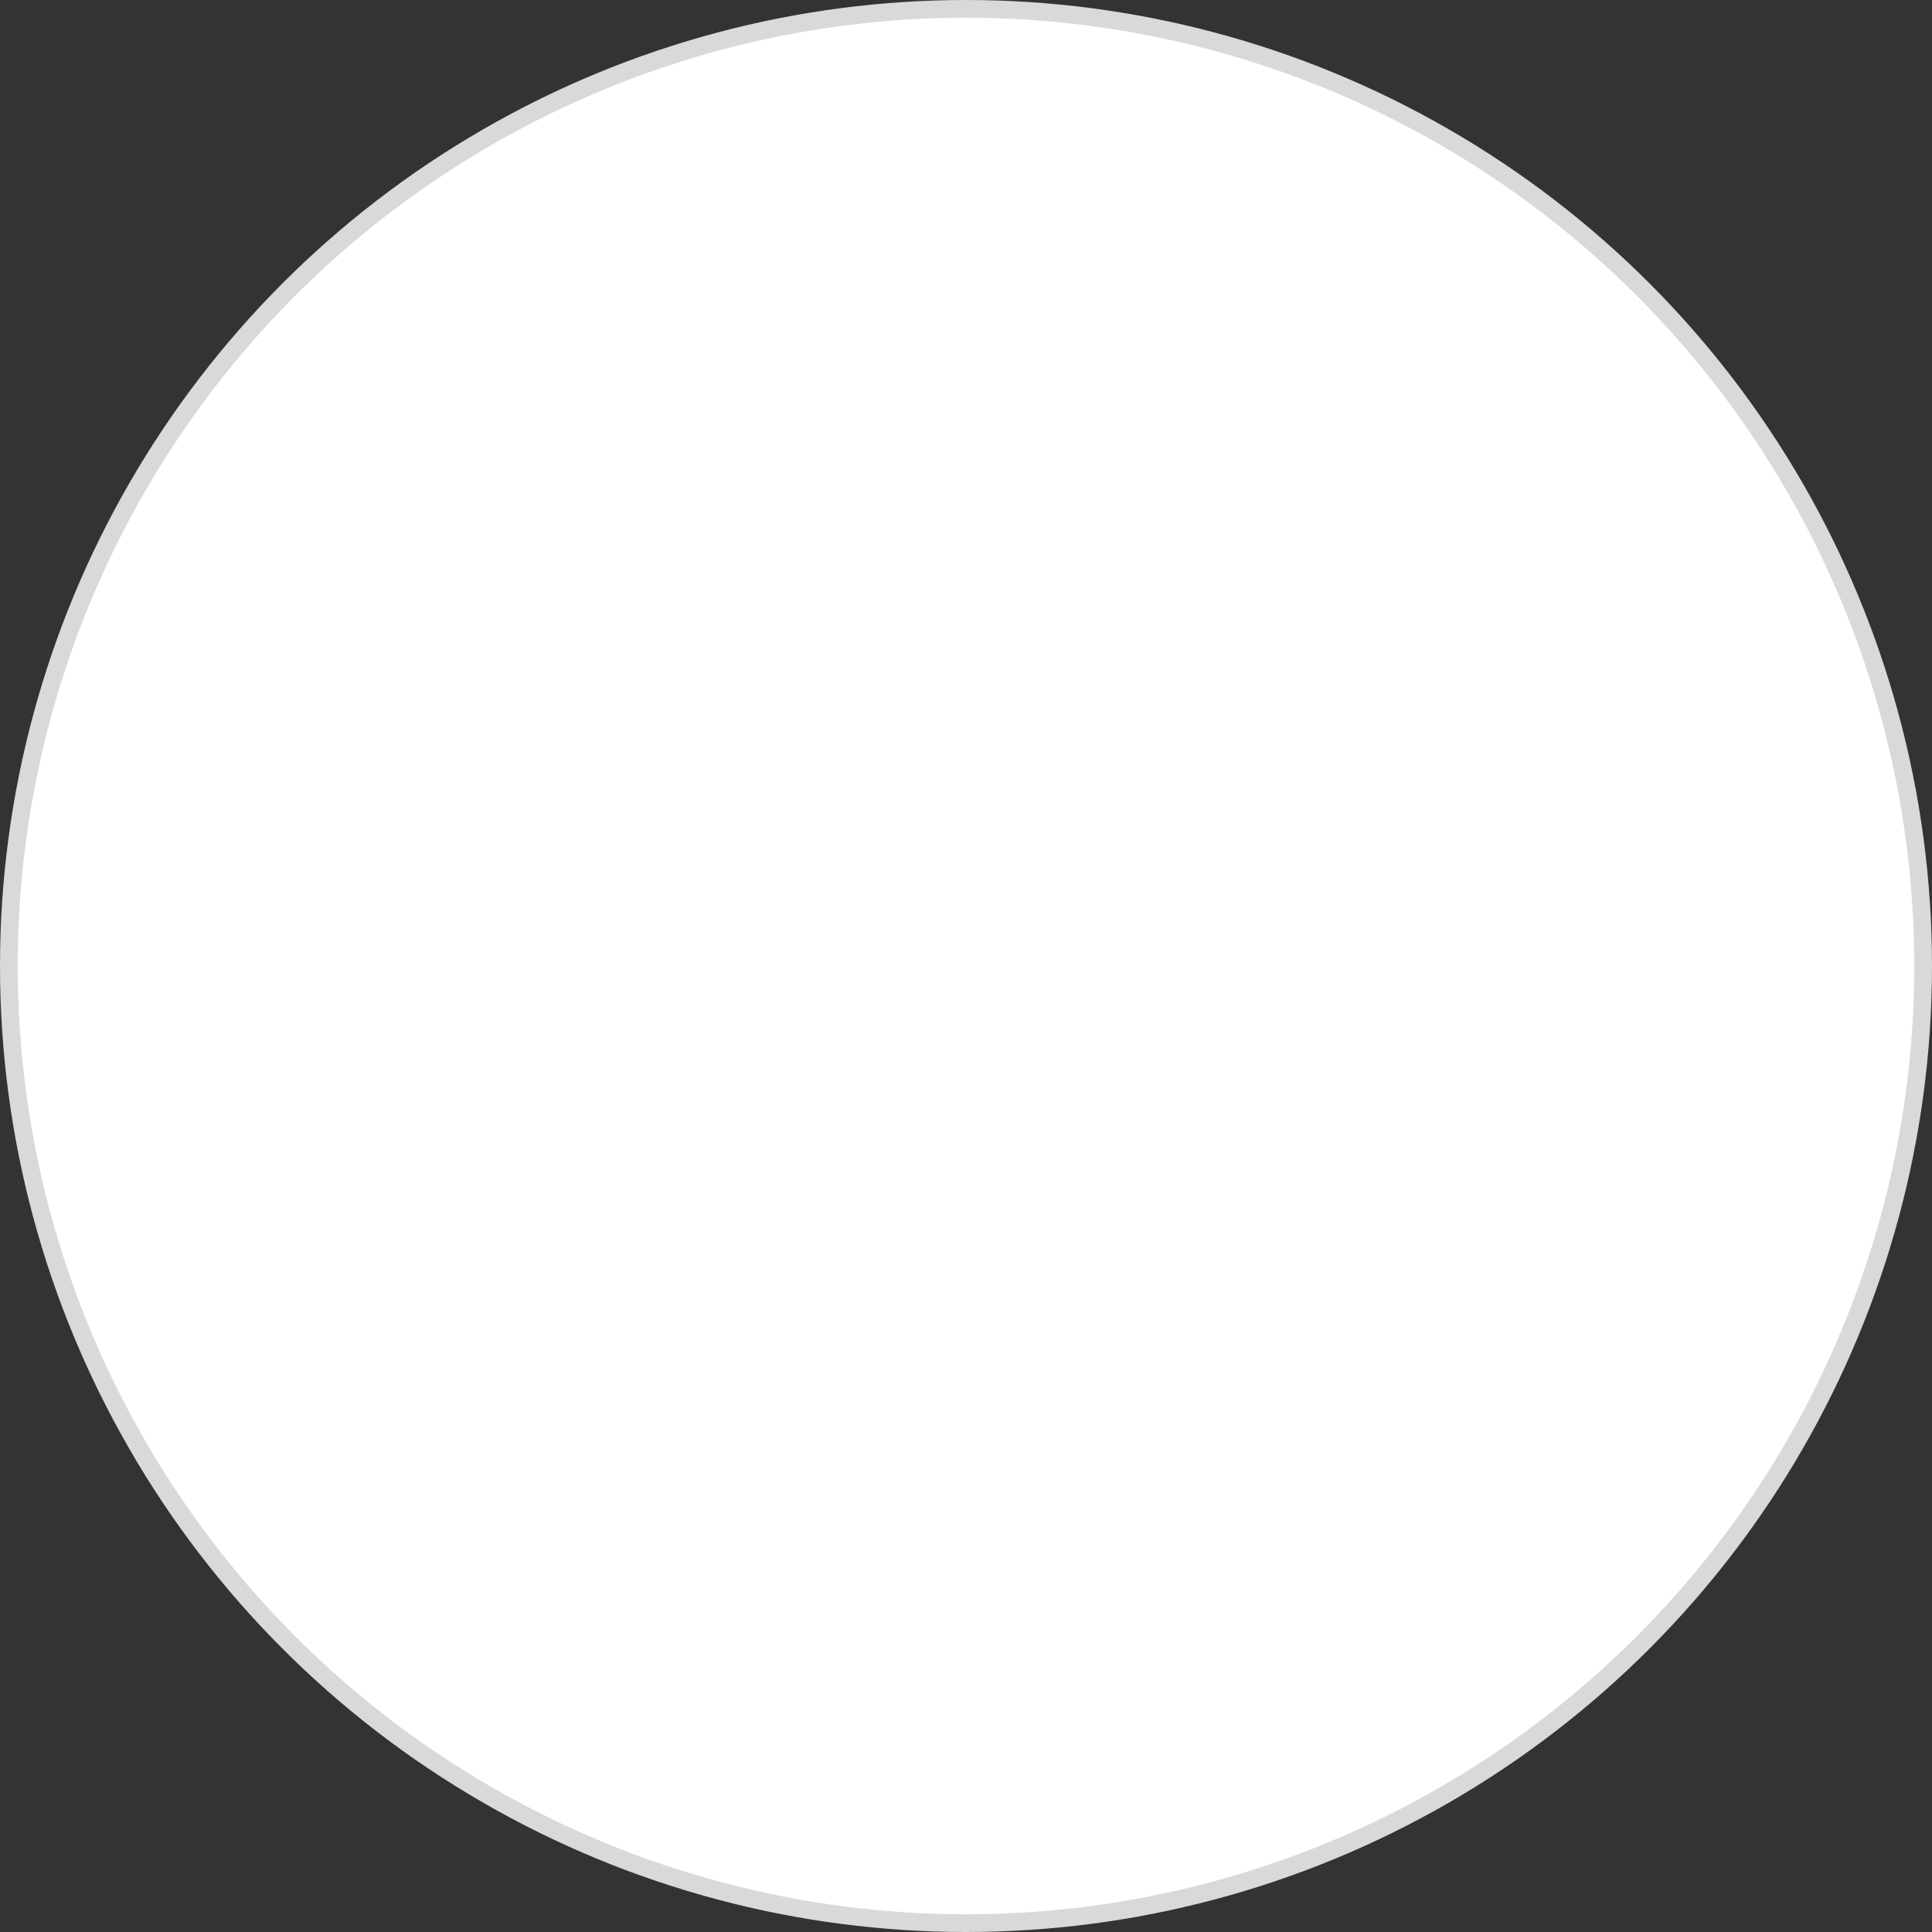 <svg width="109" height="109" viewBox="0 0 109 109" fill="none" xmlns="http://www.w3.org/2000/svg">
<rect x="0" y="0" width="109" height="109" fill="#333333" stroke="none"/>
<circle id="Ellipse 12" cx="54.5" cy="54.5" r="54" fill="white" stroke="#D9D9D9"/>
</svg>
